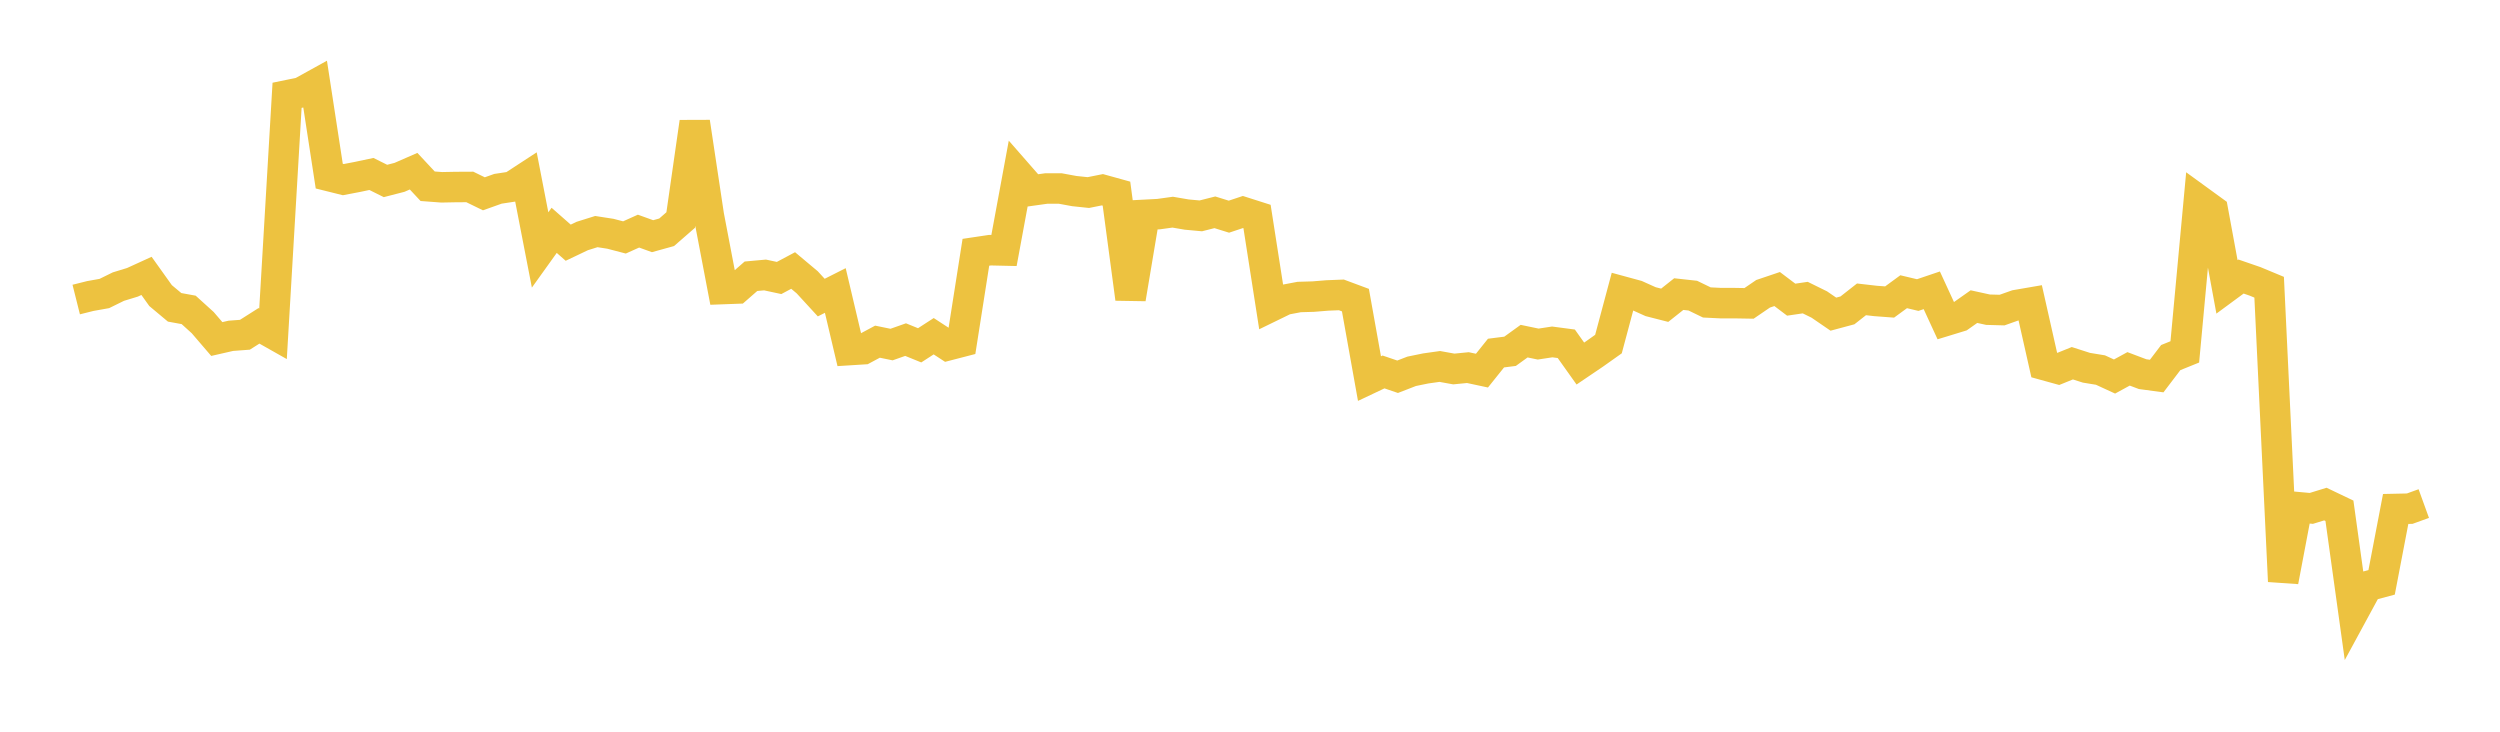 <svg width="164" height="48" xmlns="http://www.w3.org/2000/svg" xmlns:xlink="http://www.w3.org/1999/xlink"><path fill="none" stroke="rgb(237,194,64)" stroke-width="2" d="M5,19.65L5.922,19.419L6.844,19.254L7.766,18.801L8.689,18.519L9.611,18.098L10.533,19.39L11.455,20.161L12.377,20.329L13.299,21.165L14.222,22.24L15.144,22.029L16.066,21.96L16.988,21.375L17.91,21.896L18.832,6.251L19.754,6.061L20.677,5.551L21.599,11.554L22.521,11.784L23.443,11.607L24.365,11.412L25.287,11.871L26.21,11.633L27.132,11.23L28.054,12.218L28.976,12.287L29.898,12.269L30.82,12.264L31.743,12.714L32.665,12.385L33.587,12.245L34.509,11.643L35.431,16.397L36.353,15.11L37.275,15.921L38.198,15.481L39.12,15.192L40.042,15.335L40.964,15.576L41.886,15.161L42.808,15.494L43.731,15.238L44.653,14.434L45.575,8.009L46.497,14.133L47.419,18.962L48.341,18.928L49.263,18.122L50.186,18.038L51.108,18.236L52.03,17.745L52.952,18.518L53.874,19.522L54.796,19.056L55.719,22.966L56.641,22.908L57.563,22.414L58.485,22.603L59.407,22.278L60.329,22.653L61.251,22.056L62.174,22.658L63.096,22.419L64.018,16.55L64.94,16.412L65.862,16.433L66.784,11.441L67.707,12.496L68.629,12.367L69.551,12.365L70.473,12.535L71.395,12.632L72.317,12.447L73.24,12.703L74.162,19.596L75.084,14.094L76.006,14.046L76.928,13.918L77.85,14.076L78.772,14.161L79.695,13.927L80.617,14.214L81.539,13.907L82.461,14.201L83.383,20.108L84.305,19.659L85.228,19.484L86.15,19.457L87.072,19.382L87.994,19.345L88.916,19.688L89.838,24.836L90.76,24.4L91.683,24.715L92.605,24.358L93.527,24.169L94.449,24.039L95.371,24.206L96.293,24.115L97.216,24.313L98.138,23.162L99.06,23.045L99.982,22.379L100.904,22.571L101.826,22.43L102.749,22.552L103.671,23.849L104.593,23.225L105.515,22.571L106.437,19.123L107.359,19.374L108.281,19.789L109.204,20.025L110.126,19.293L111.048,19.394L111.97,19.841L112.892,19.886L113.814,19.886L114.737,19.902L115.659,19.272L116.581,18.961L117.503,19.658L118.425,19.523L119.347,19.977L120.269,20.609L121.192,20.361L122.114,19.637L123.036,19.743L123.958,19.812L124.88,19.137L125.802,19.356L126.725,19.044L127.647,21.046L128.569,20.764L129.491,20.114L130.413,20.316L131.335,20.341L132.257,20.014L133.18,19.855L134.102,23.946L135.024,24.201L135.946,23.828L136.868,24.124L137.79,24.275L138.713,24.7L139.635,24.197L140.557,24.545L141.479,24.669L142.401,23.457L143.323,23.084L144.246,13.143L145.168,13.813L146.09,18.82L147.012,18.141L147.934,18.459L148.856,18.842L149.778,38.134L150.701,33.267L151.623,33.351L152.545,33.067L153.467,33.508L154.389,40.148L155.311,38.449L156.234,38.202L157.156,33.388L158.078,33.368L159,33.034"></path></svg>